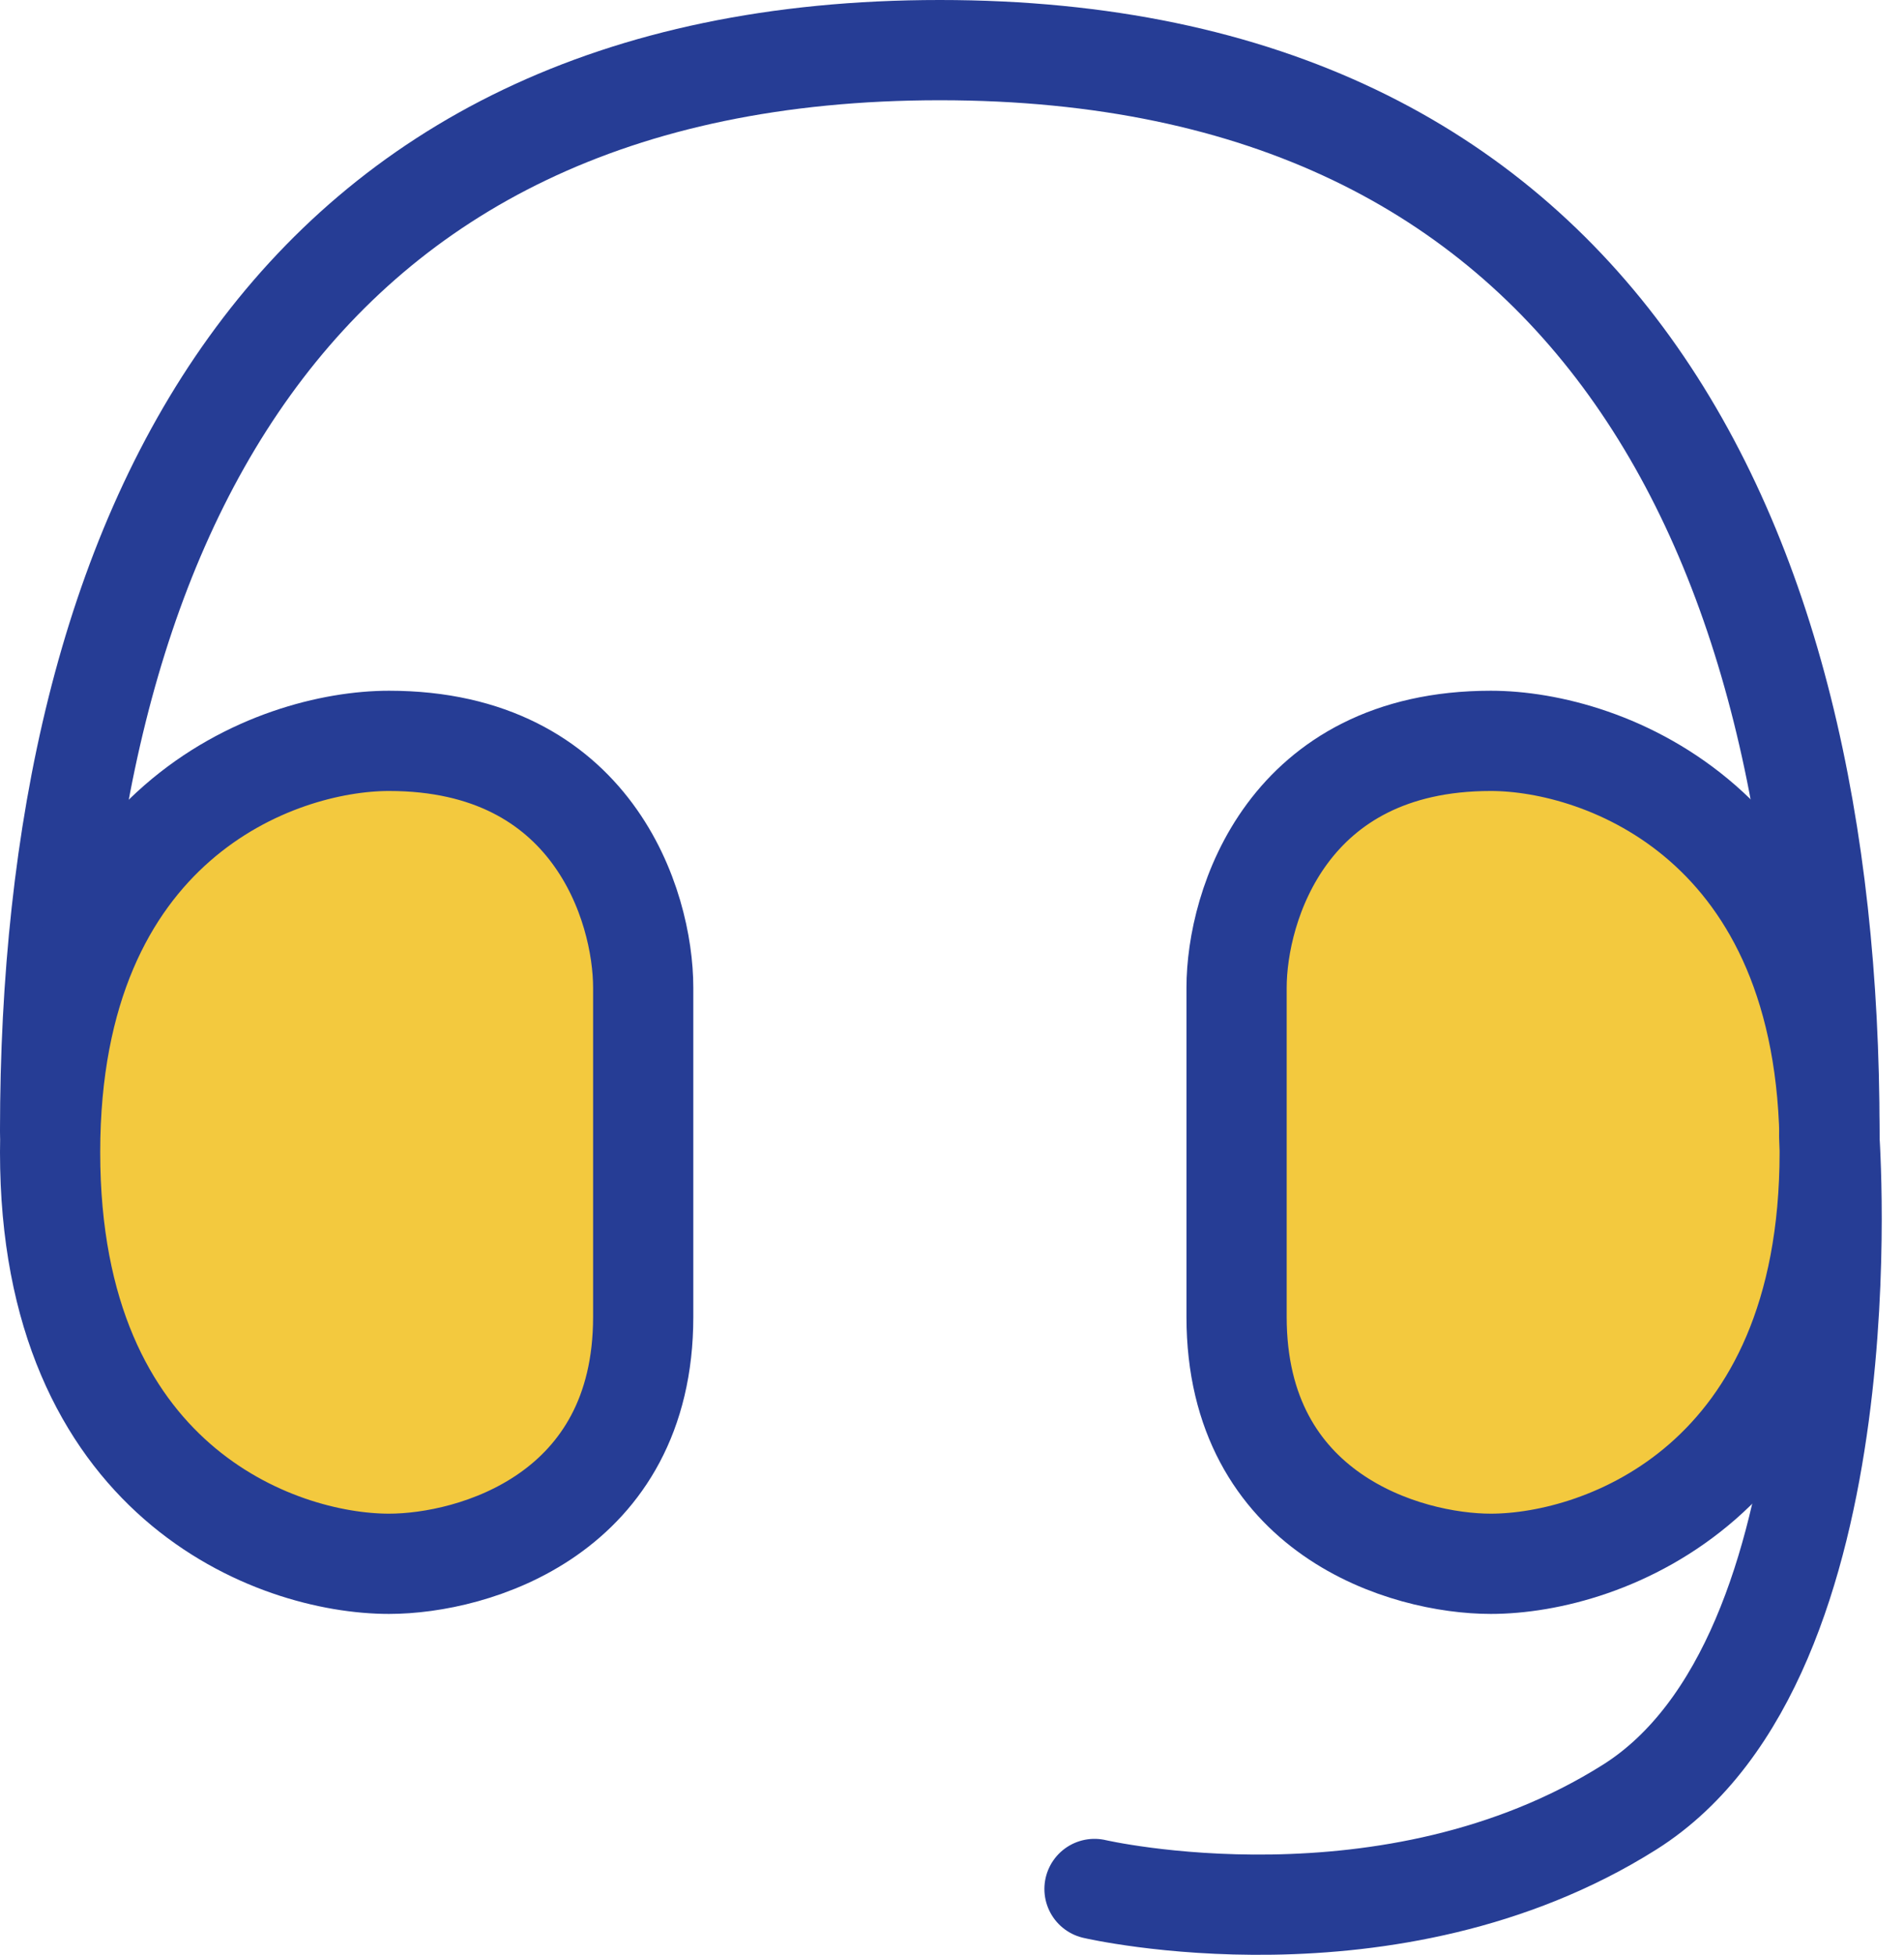 <svg width="76" height="78" viewBox="0 0 76 78" fill="none" xmlns="http://www.w3.org/2000/svg">
<path d="M2 45.128C2 21.246 11.405 2 37.513 2C63.575 2 73.024 21.246 73.024 45.128" stroke="#263D95" stroke-width="4" stroke-linecap="round"/>
<path d="M2 45.979C2 32.845 11.019 29.561 15.528 29.561C23.645 29.561 25.674 36.129 25.674 39.412V52.546C25.674 60.426 18.91 62.397 15.528 62.397C11.019 62.397 2 59.113 2 45.979Z" fill="#F3C93E" stroke="#263D95" stroke-width="4"/>
<path d="M73.034 45.979C73.034 32.845 64.015 29.561 59.506 29.561C51.389 29.561 49.359 36.129 49.359 39.412V52.546C49.359 60.426 56.124 62.397 59.506 62.397C64.015 62.397 73.034 59.113 73.034 45.979Z" fill="#F3C93E" stroke="#263D95" stroke-width="4"/>
<path d="M73.014 45.305C73.014 45.305 74.592 66.102 65.041 72.111C55.49 78.121 43.688 75.372 43.688 75.372" stroke="#263D95" stroke-width="4" stroke-linecap="round"/>
</svg>

